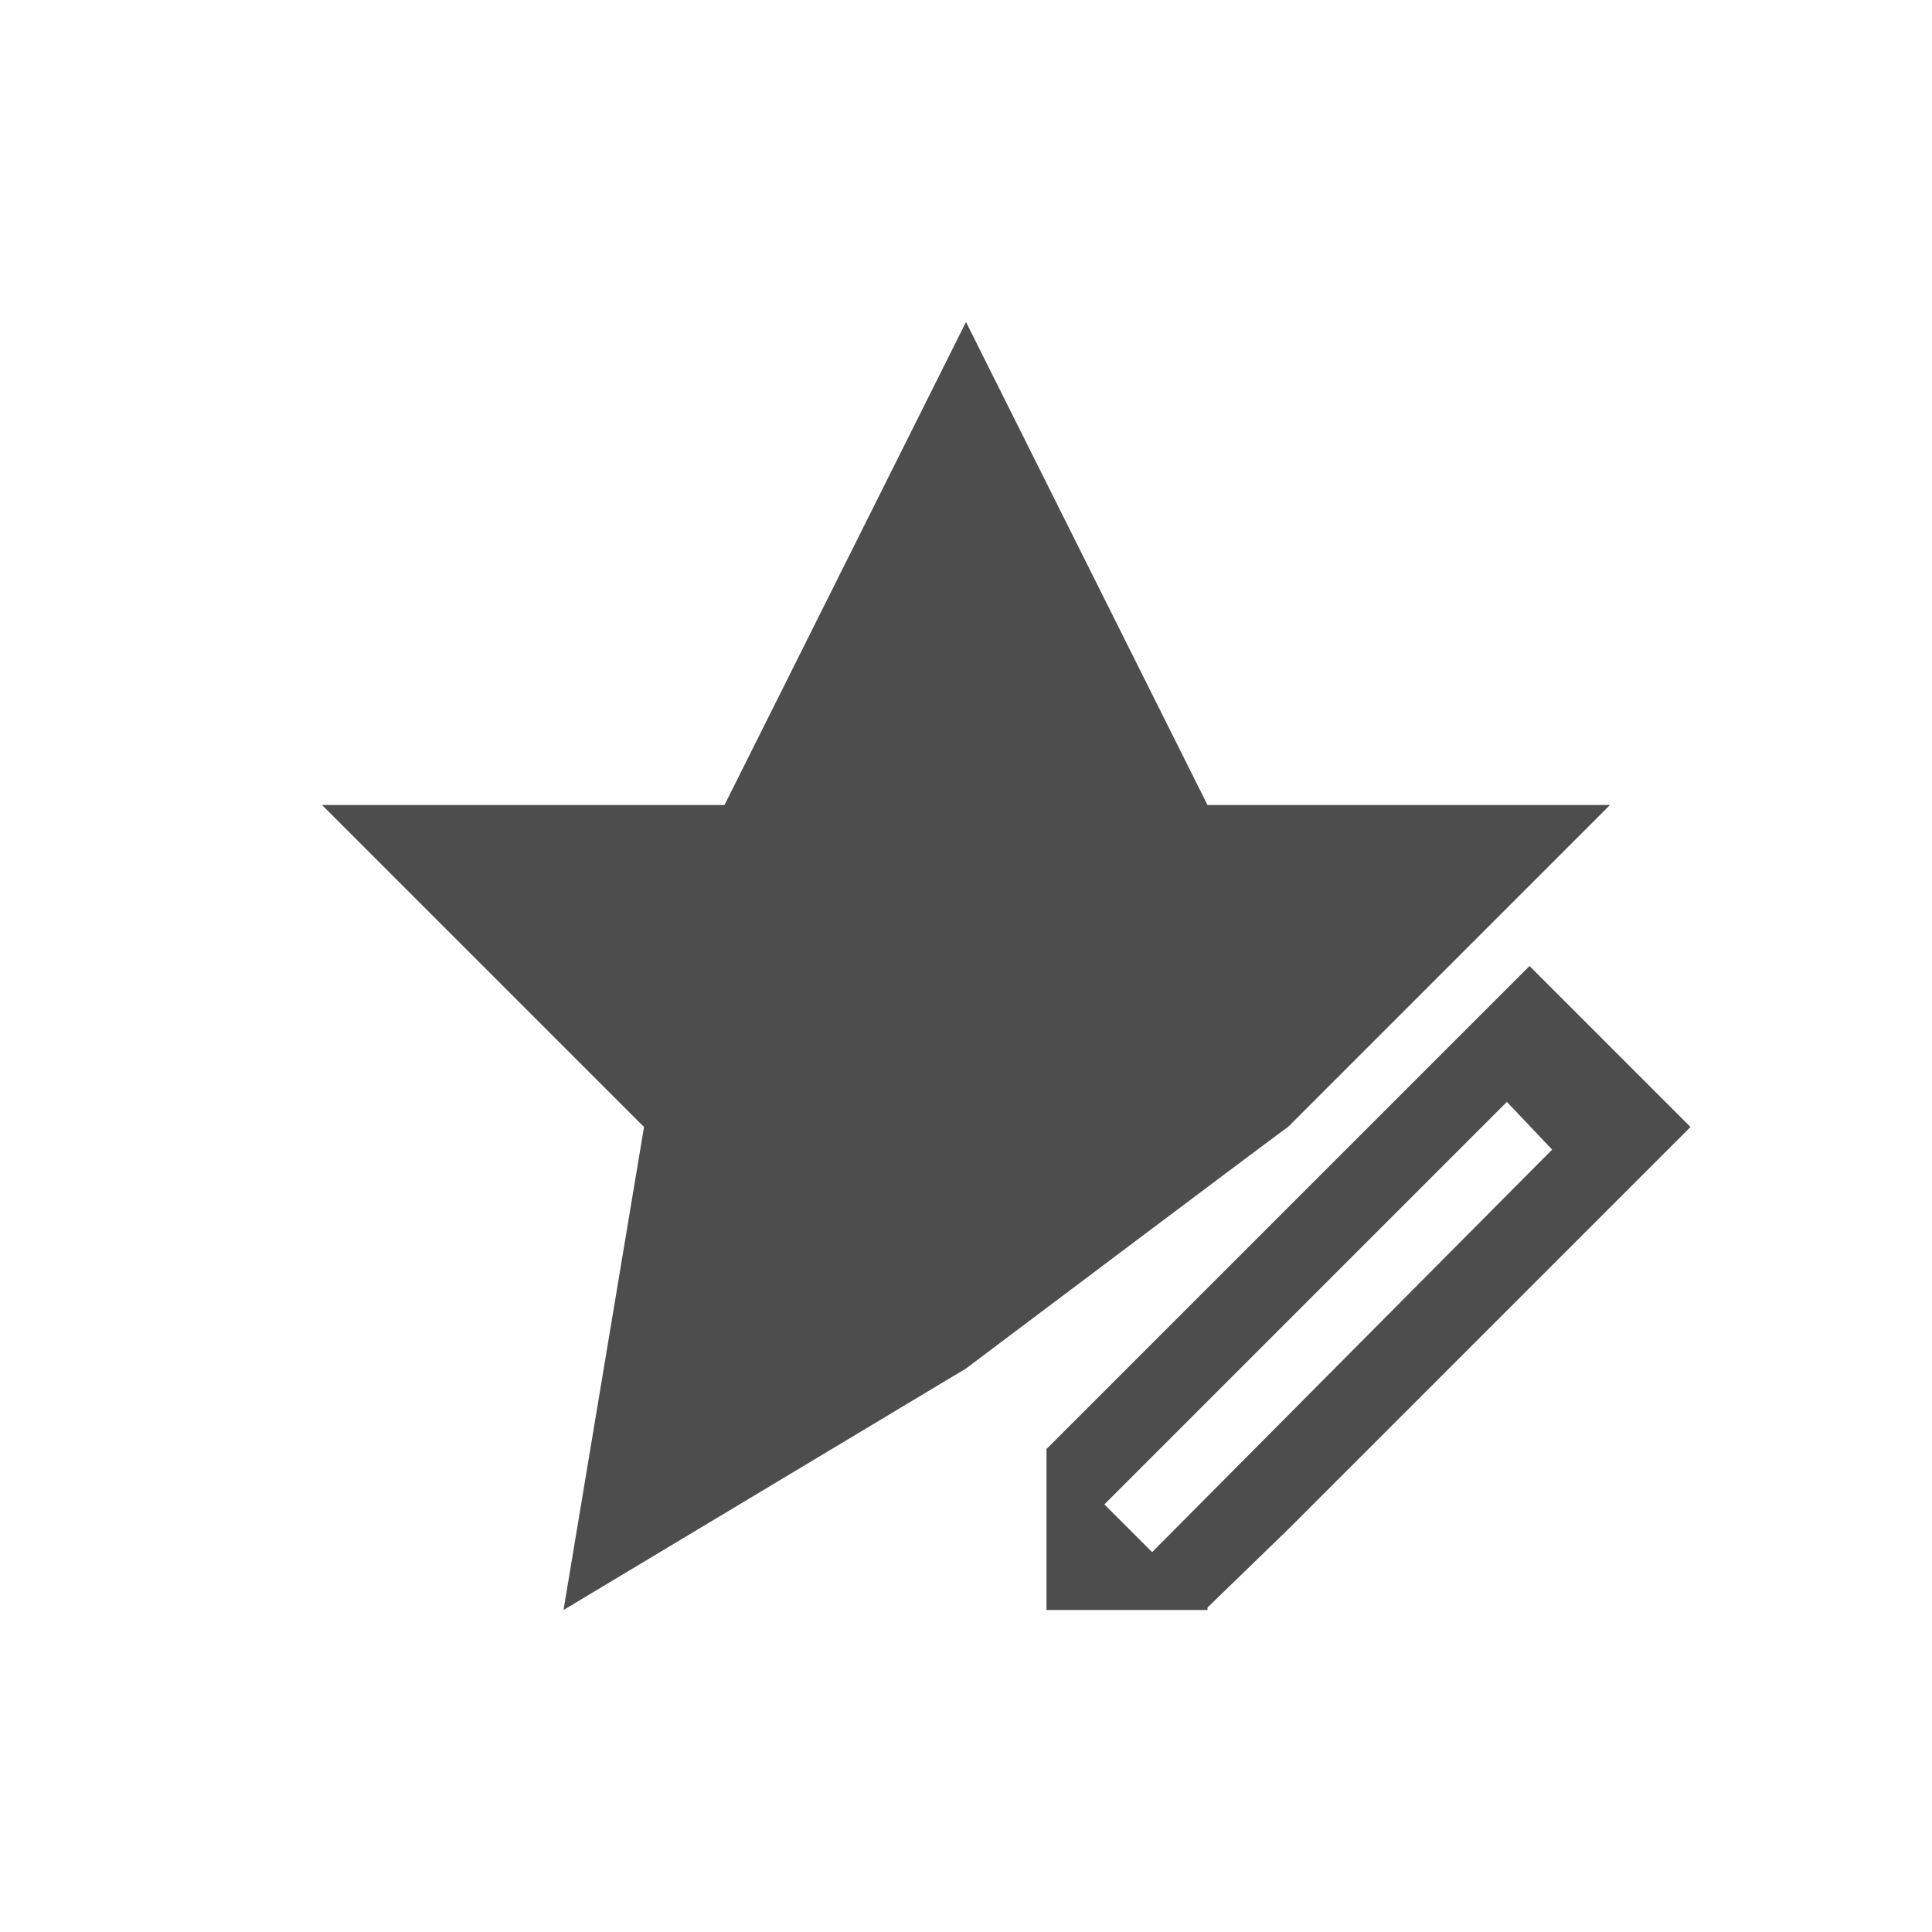 <svg xmlns="http://www.w3.org/2000/svg" viewBox="0 0 24 24">
 <path 
     style="fill:#4d4d4d" 
     d="M 12 4 L 9 10 L 4 10 L 8 14 L 7 20 L 12 17 C 12 17 15.964 14.017 16 14 L 20 10 L 15 10 L 12 4 z M 19 12 L 18 13 L 13 18 L 13 20 L 15 20 L 15 19.969 L 16 19 L 20 15 L 21 14 L 19 12 z M 18.719 13.688 L 19.281 14.281 L 14.312 19.281 L 13.719 18.688 L 18.719 13.688 z "
     />
 </svg>
